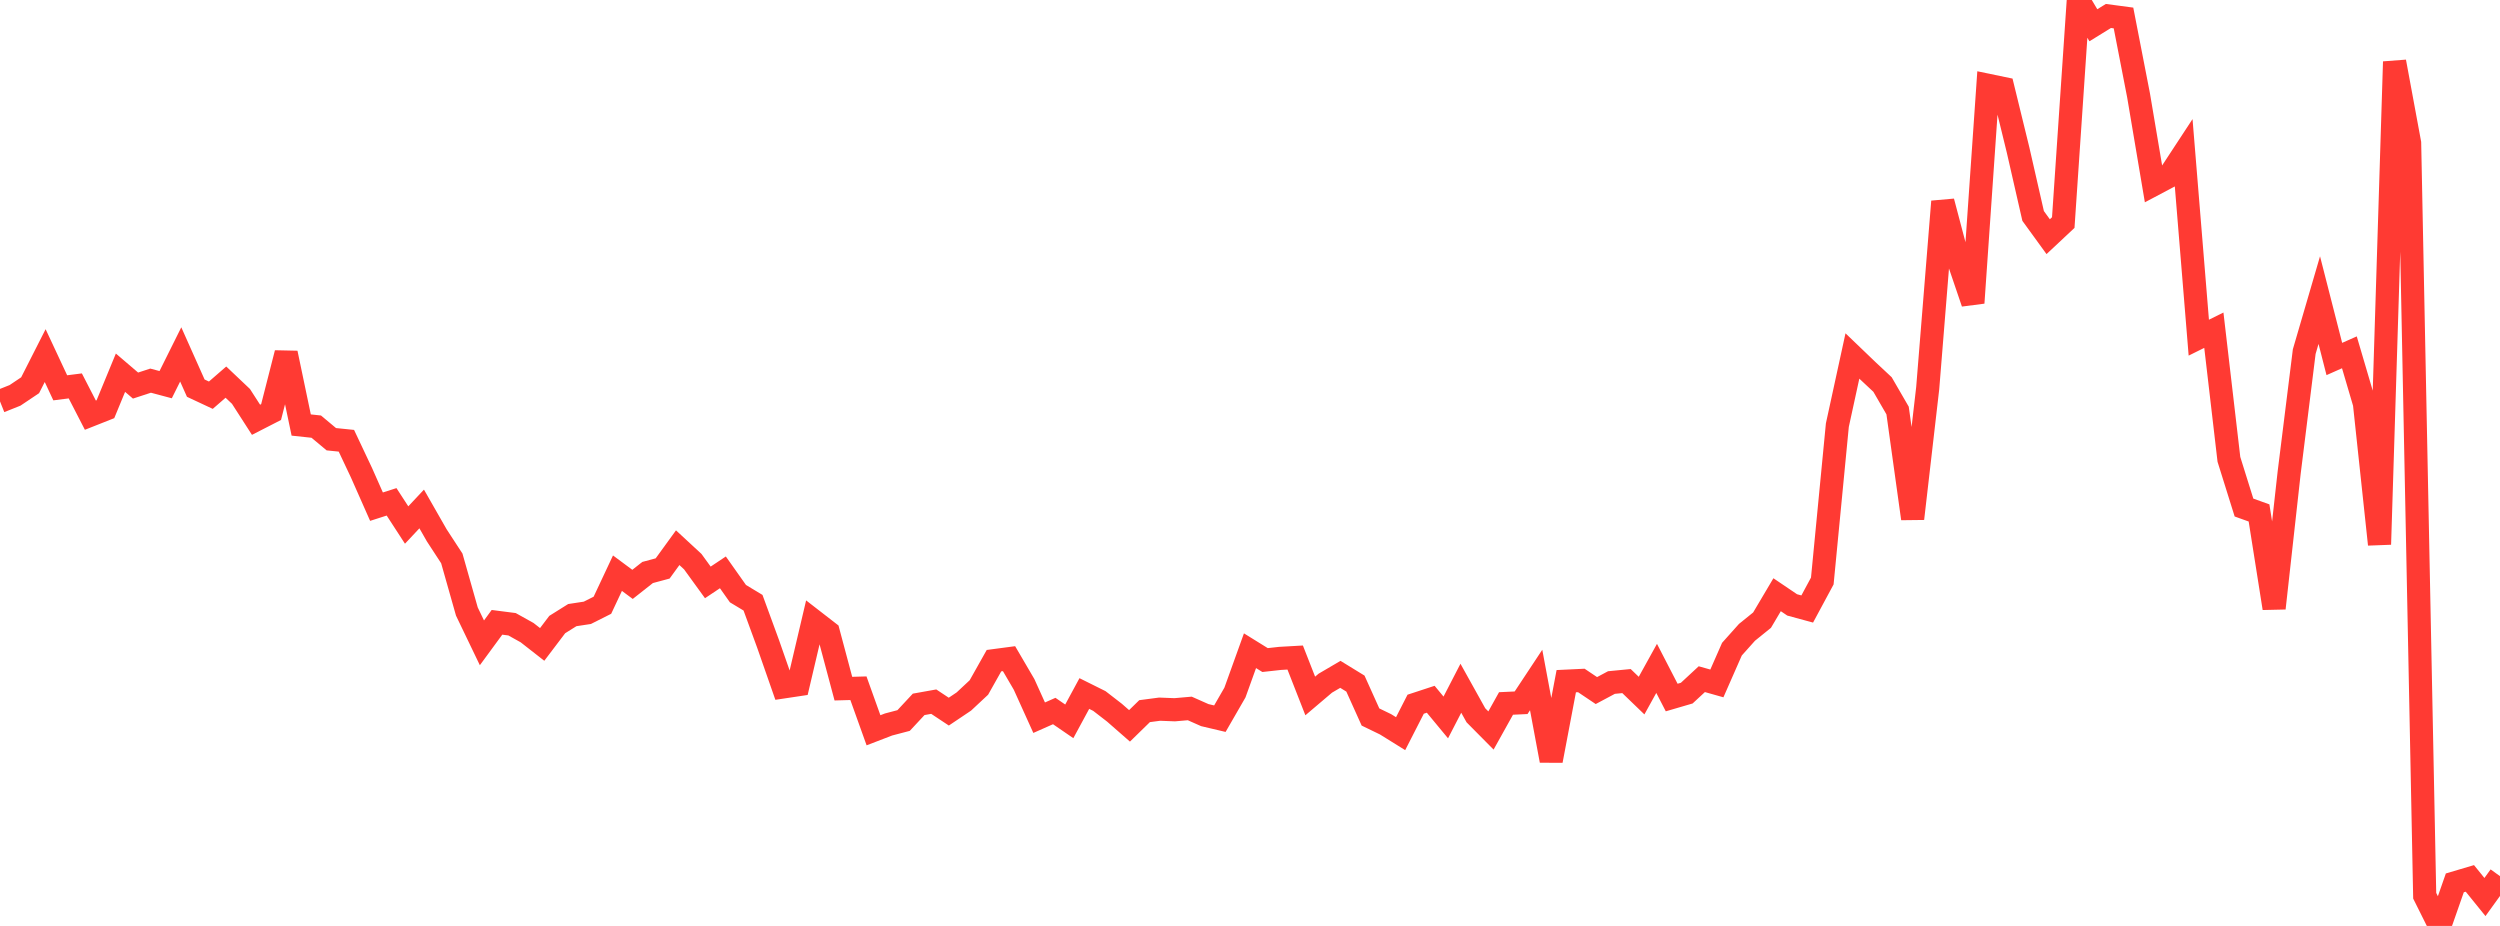 <?xml version="1.0" standalone="no"?>
<!DOCTYPE svg PUBLIC "-//W3C//DTD SVG 1.1//EN" "http://www.w3.org/Graphics/SVG/1.1/DTD/svg11.dtd">

<svg width="135" height="50" viewBox="0 0 135 50" preserveAspectRatio="none" 
  xmlns="http://www.w3.org/2000/svg"
  xmlns:xlink="http://www.w3.org/1999/xlink">


<polyline points="0.0, 21.674 0.813, 21.349 1.627, 20.803 2.44, 19.202 3.253, 20.942 4.066, 20.839 4.88, 22.419 5.693, 22.097 6.506, 20.126 7.319, 20.821 8.133, 20.555 8.946, 20.772 9.759, 19.139 10.572, 20.96 11.386, 21.341 12.199, 20.635 13.012, 21.405 13.825, 22.668 14.639, 22.251 15.452, 19.067 16.265, 22.951 17.078, 23.038 17.892, 23.718 18.705, 23.801 19.518, 25.523 20.331, 27.36 21.145, 27.099 21.958, 28.351 22.771, 27.484 23.584, 28.907 24.398, 30.155 25.211, 33.023 26.024, 34.713 26.837, 33.605 27.651, 33.71 28.464, 34.163 29.277, 34.799 30.09, 33.726 30.904, 33.216 31.717, 33.092 32.53, 32.683 33.343, 30.952 34.157, 31.556 34.97, 30.915 35.783, 30.696 36.596, 29.576 37.41, 30.329 38.223, 31.45 39.036, 30.907 39.849, 32.057 40.663, 32.547 41.476, 34.767 42.289, 37.095 43.102, 36.973 43.916, 33.511 44.729, 34.141 45.542, 37.187 46.355, 37.164 47.169, 39.435 47.982, 39.122 48.795, 38.908 49.608, 38.035 50.422, 37.889 51.235, 38.428 52.048, 37.882 52.861, 37.123 53.675, 35.676 54.488, 35.568 55.301, 36.959 56.114, 38.756 56.928, 38.395 57.741, 38.953 58.554, 37.45 59.367, 37.855 60.181, 38.485 60.994, 39.196 61.807, 38.402 62.62, 38.295 63.434, 38.327 64.247, 38.256 65.06, 38.617 65.873, 38.809 66.687, 37.397 67.5, 35.139 68.313, 35.643 69.127, 35.553 69.94, 35.507 70.753, 37.582 71.566, 36.892 72.38, 36.415 73.193, 36.914 74.006, 38.718 74.819, 39.112 75.633, 39.618 76.446, 38.027 77.259, 37.76 78.072, 38.742 78.886, 37.165 79.699, 38.626 80.512, 39.447 81.325, 37.987 82.139, 37.949 82.952, 36.72 83.765, 41.074 84.578, 36.784 85.392, 36.745 86.205, 37.291 87.018, 36.857 87.831, 36.778 88.645, 37.563 89.458, 36.093 90.271, 37.667 91.084, 37.429 91.898, 36.675 92.711, 36.905 93.524, 35.055 94.337, 34.146 95.151, 33.488 95.964, 32.115 96.777, 32.665 97.59, 32.886 98.404, 31.374 99.217, 22.958 100.03, 19.223 100.843, 20.003 101.657, 20.764 102.47, 22.168 103.283, 28.006 104.096, 20.961 104.91, 10.883 105.723, 13.963 106.536, 16.354 107.349, 4.606 108.163, 4.775 108.976, 8.1 109.789, 11.661 110.602, 12.781 111.416, 12.019 112.229, 0.0 113.042, 1.364 113.855, 0.862 114.669, 0.971 115.482, 5.15 116.295, 9.967 117.108, 9.536 117.922, 8.295 118.735, 18.234 119.548, 17.831 120.361, 24.804 121.175, 27.407 121.988, 27.699 122.801, 32.844 123.614, 25.528 124.428, 18.988 125.241, 16.206 126.054, 19.386 126.867, 19.025 127.681, 21.791 128.494, 29.397 129.307, 3.333 130.12, 7.727 130.934, 48.37 131.747, 50.0 132.56, 47.675 133.373, 47.434 134.187, 48.44 135.0, 47.313" fill="none" stroke="#ff3a33" stroke-width="1.25"/>

</svg>